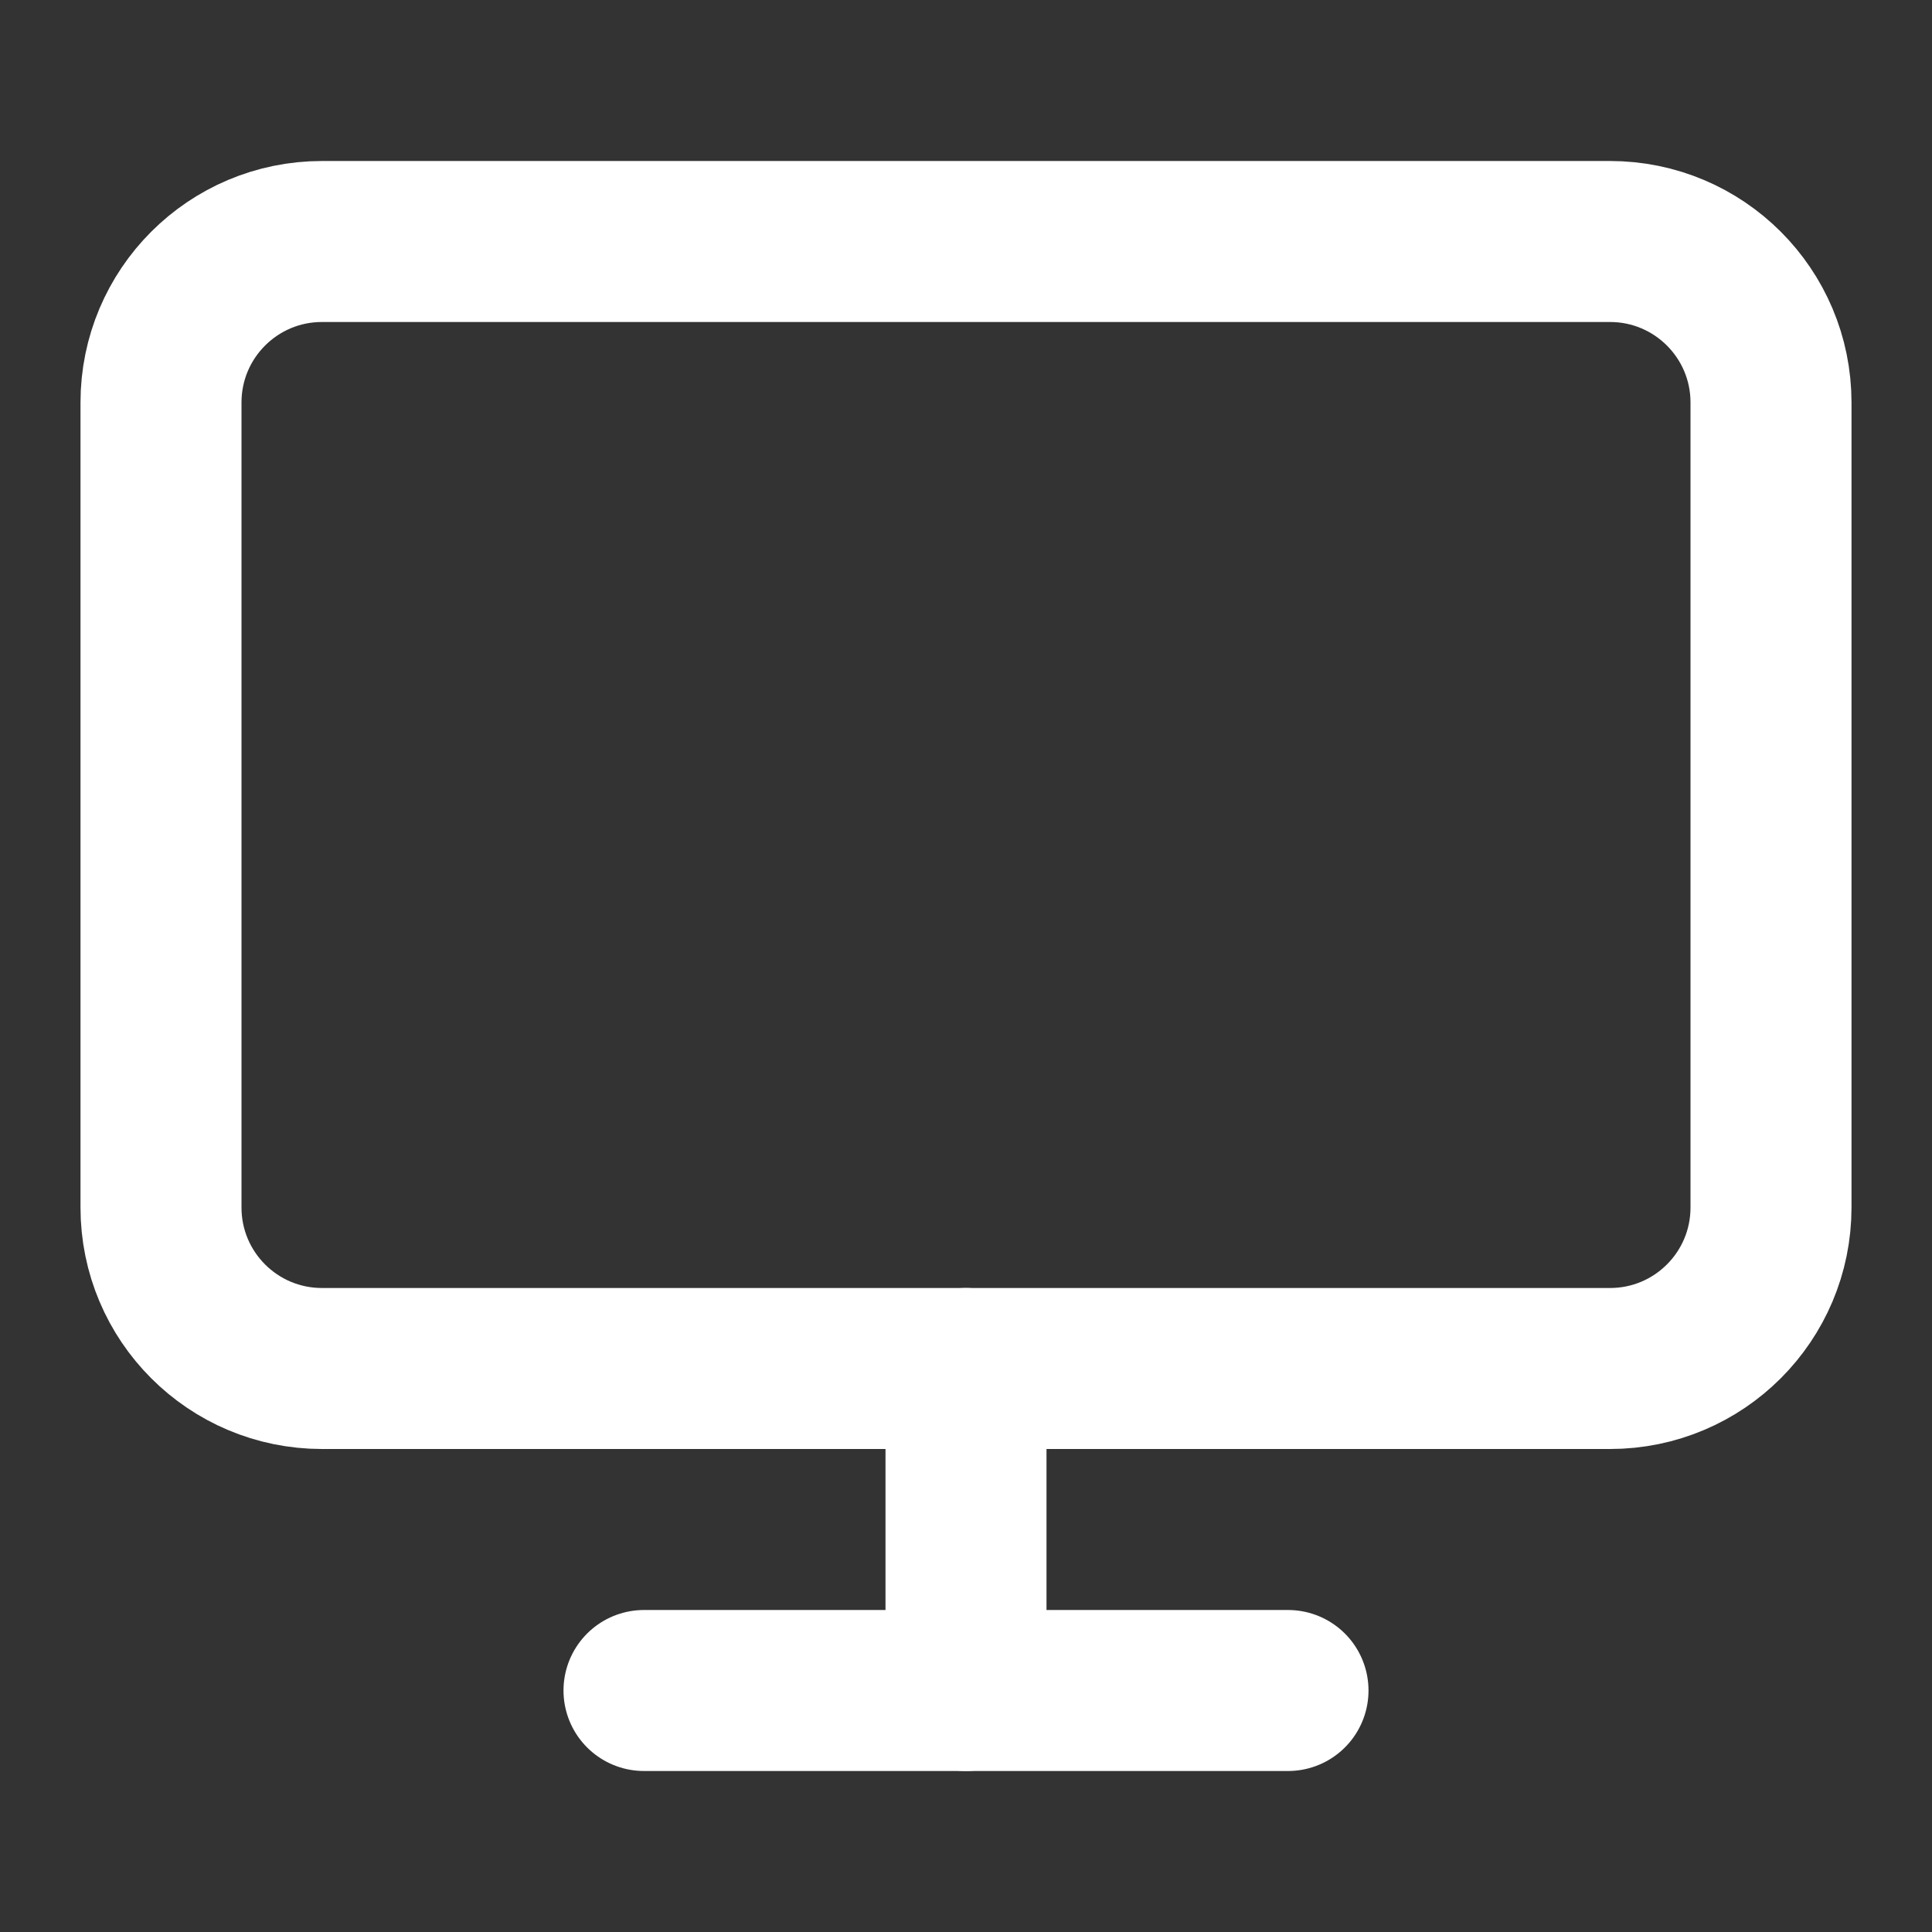 <svg xmlns="http://www.w3.org/2000/svg" width="24" height="24" viewBox="0 0 24 24" fill="none"><rect x="0" y="0" width="24" height="24" fill="#333333" stroke="none"/><path d="M20 3H4C2.895 3 2 3.895 2 5V15C2 16.105 2.895 17 4 17H20C21.105 17 22 16.105 22 15V5C22 3.895 21.105 3 20 3Z" stroke="white" stroke-width="2" stroke-linecap="round" stroke-linejoin="round"></path><path d="M8 21H16" stroke="white" stroke-width="2" stroke-linecap="round" stroke-linejoin="round"></path><path d="M12 17V21" stroke="white" stroke-width="2" stroke-linecap="round" stroke-linejoin="round"></path></svg>